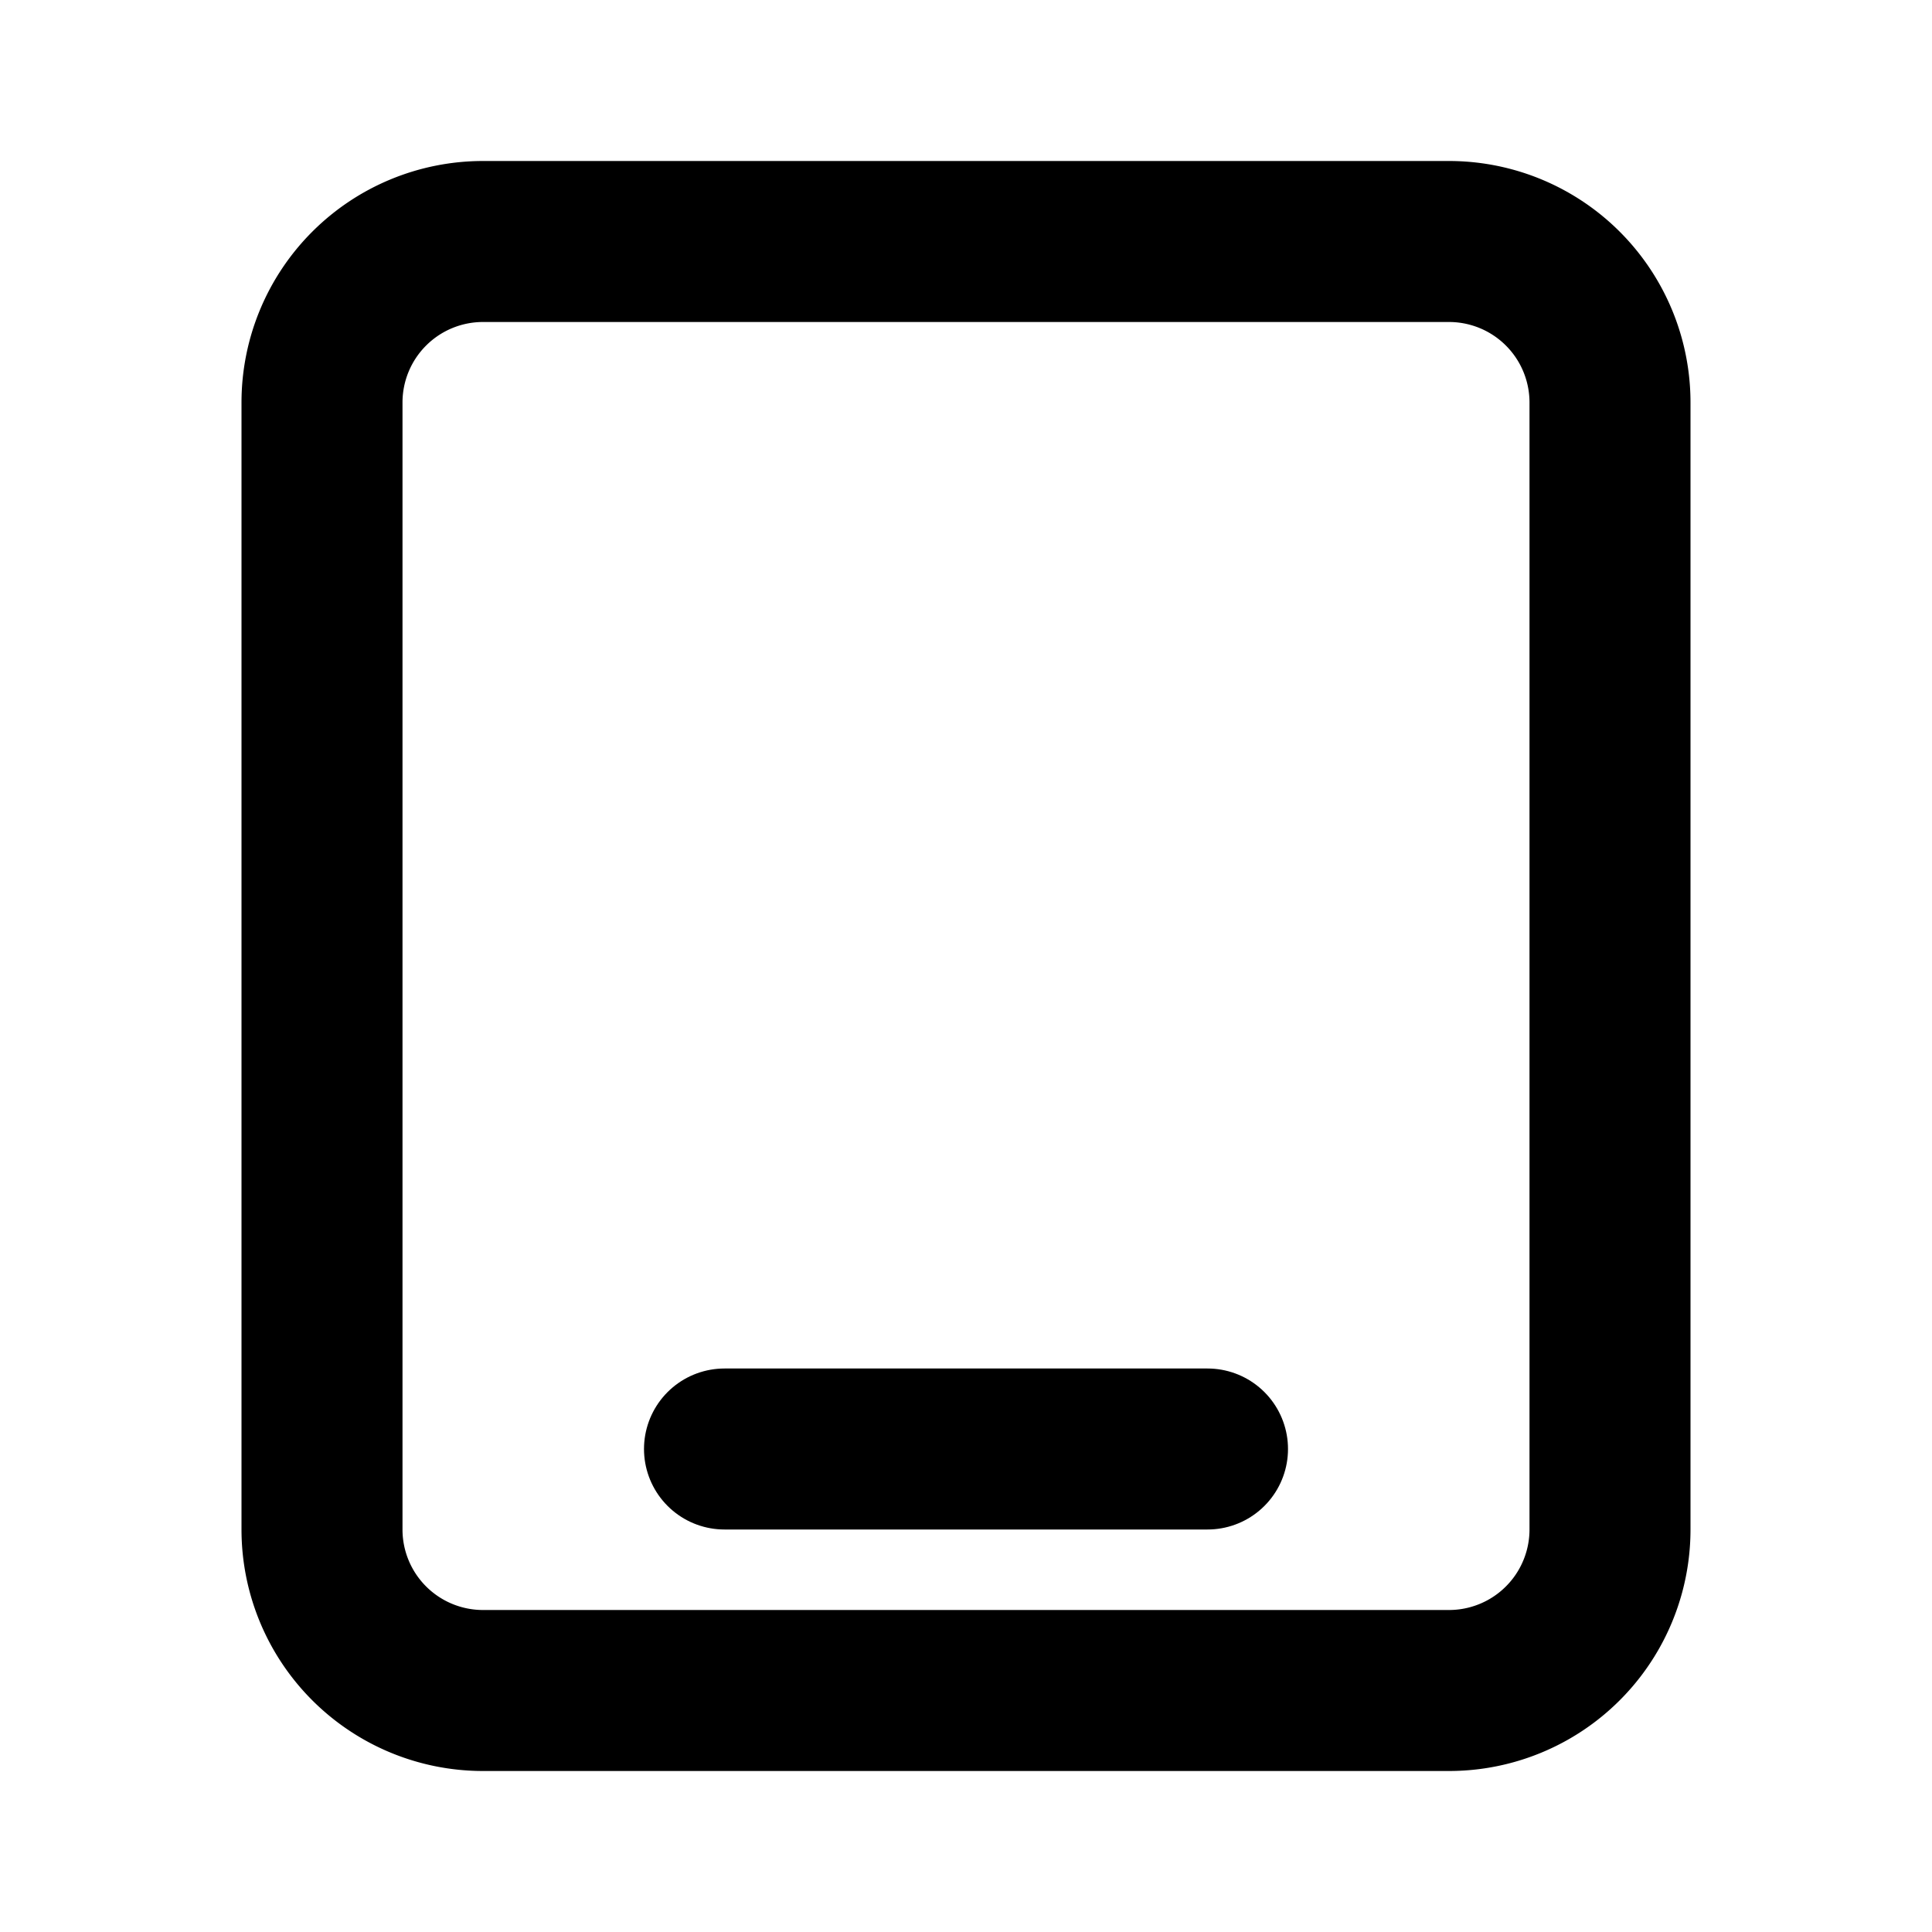 <svg
  xmlns="http://www.w3.org/2000/svg"
  width="24"
  height="24"
  viewBox="0 0 24 24"
  fill="none"
  stroke="currentColor"
  stroke-width="2"
  stroke-linecap="round"
  stroke-linejoin="round"
  class="icon icon-tabler icons-tabler-outline icon-tabler-device-ipad"
>
  <path stroke="none" d="M0 0h24v24H0z" fill="none"/>
  <path d="M18 3a2 2 0 0 1 2 2v14a2 2 0 0 1 -2 2h-12a2 2 0 0 1 -2 -2v-14a2 2 0 0 1 2 -2z" />
  <path d="M9 18h6" />
</svg>